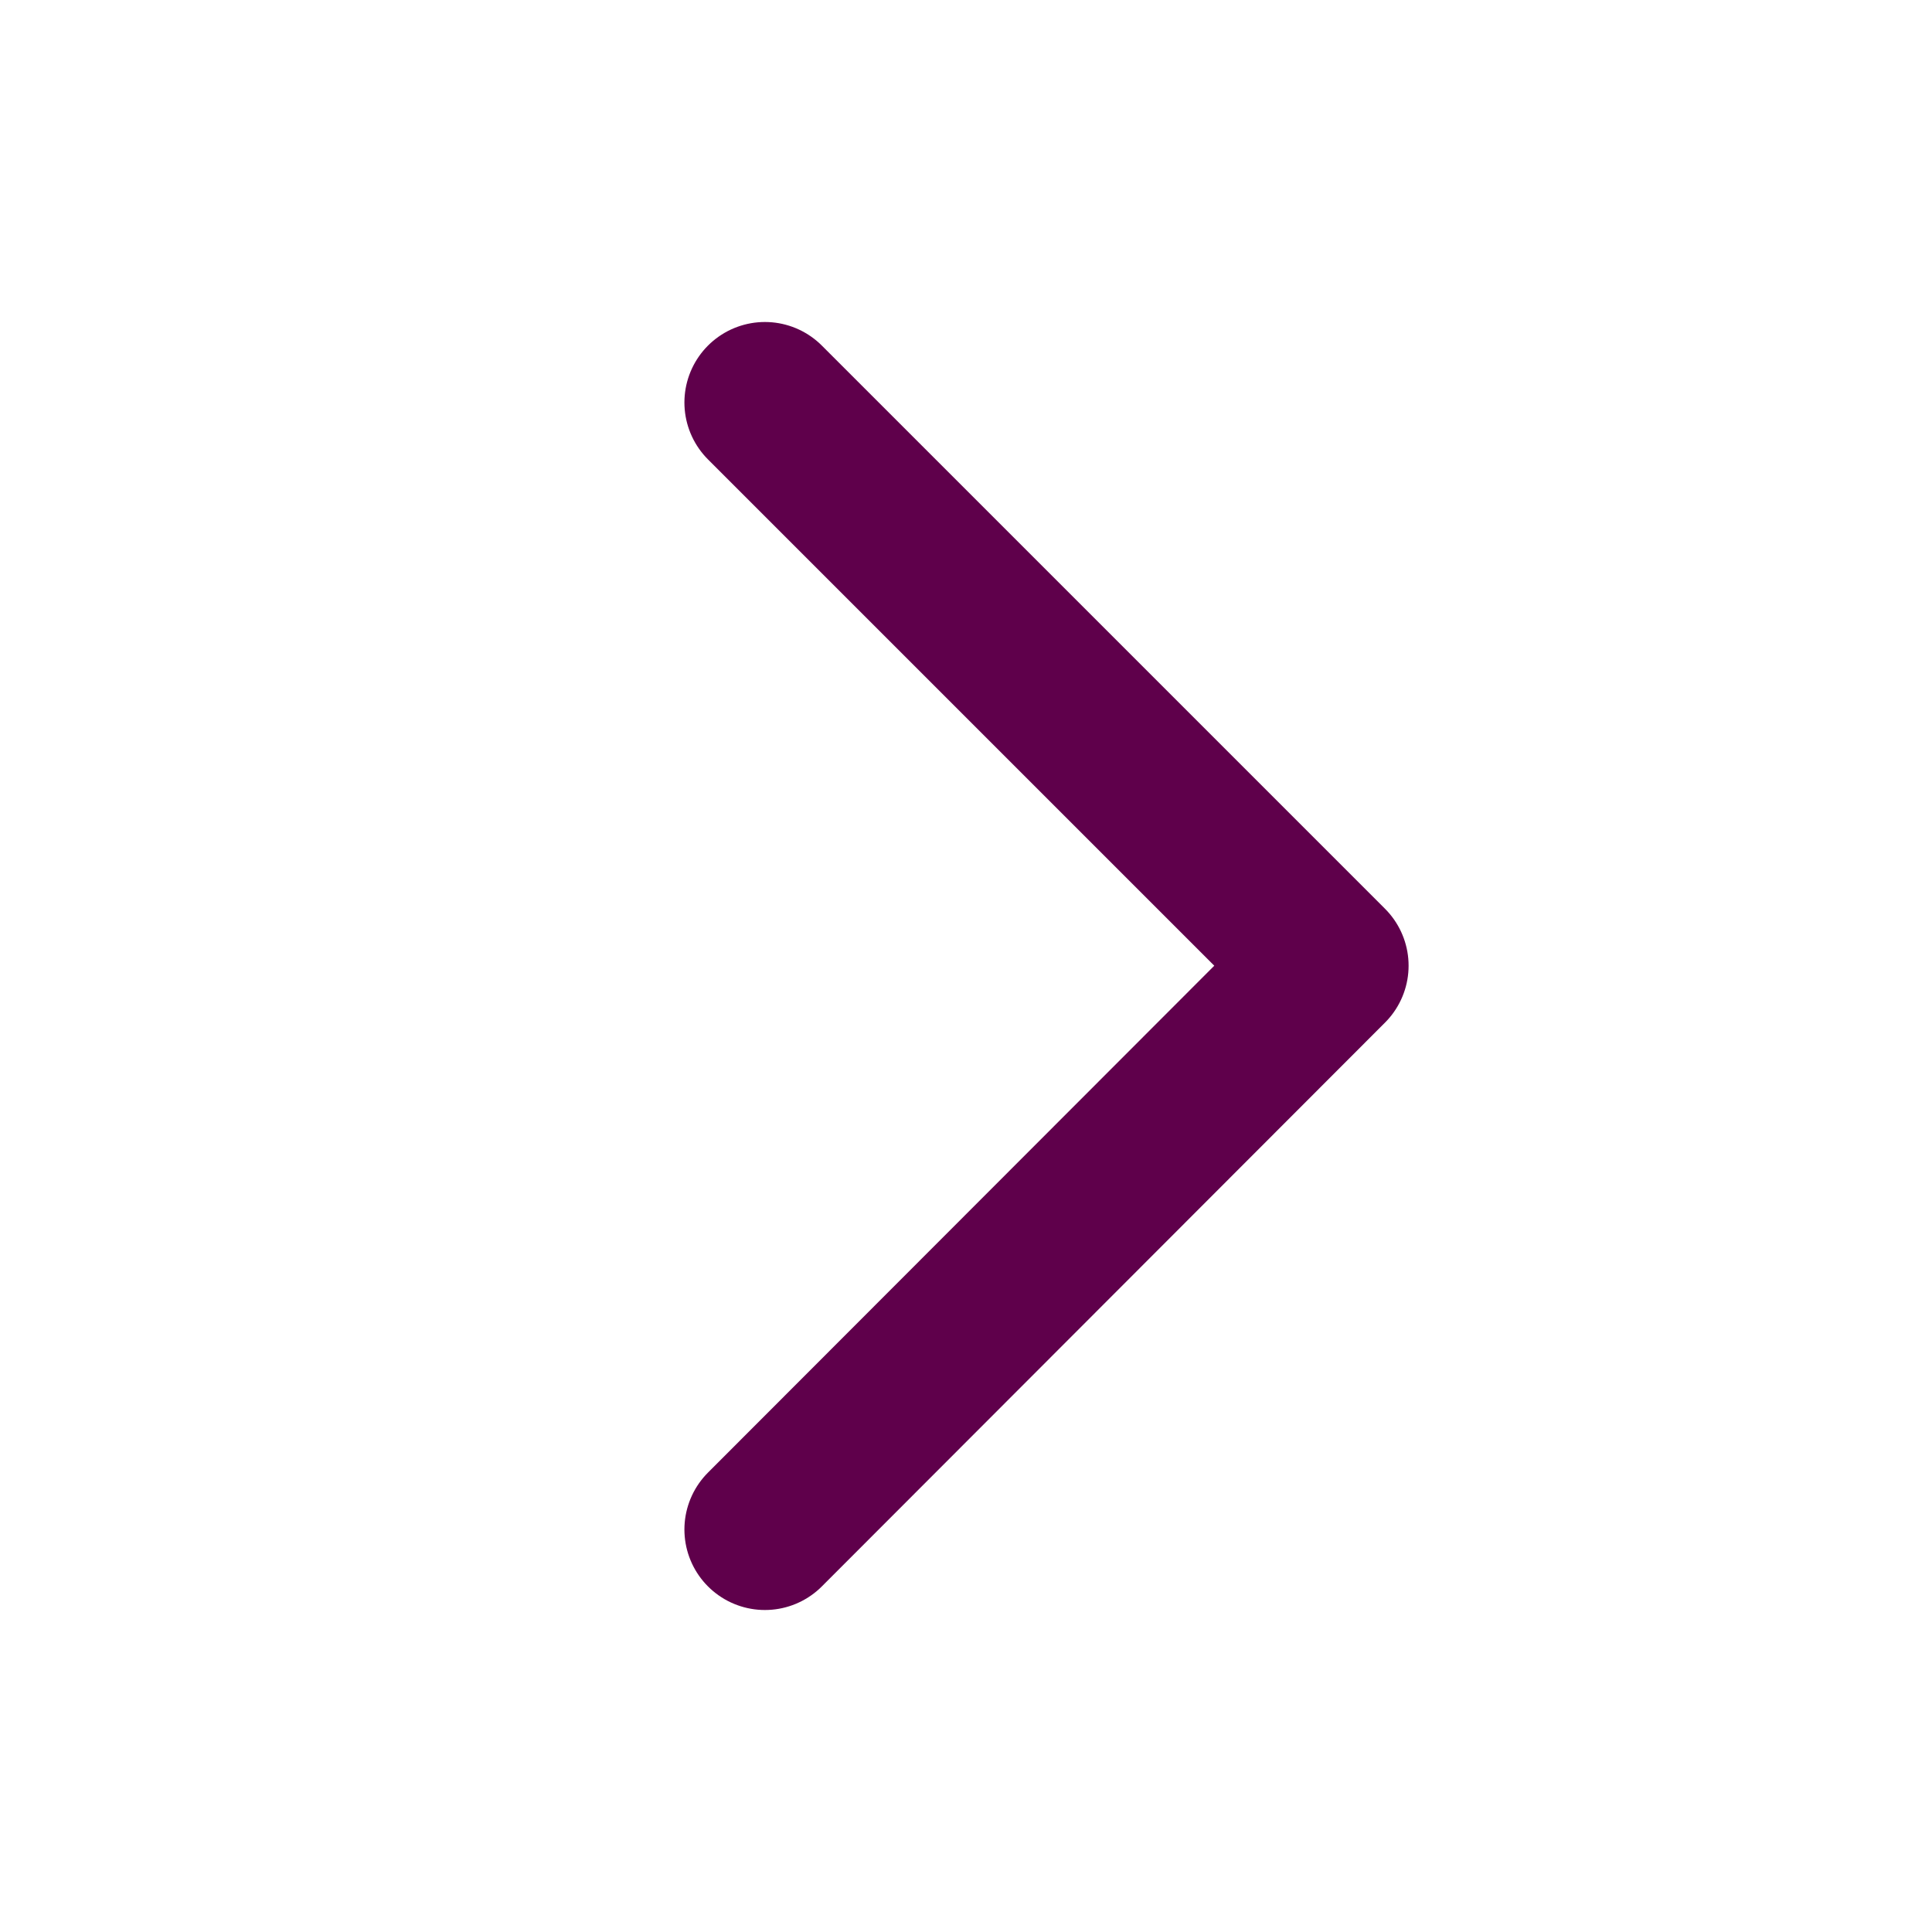 <svg width="24" height="24" viewBox="0 0 24 24" fill="none" xmlns="http://www.w3.org/2000/svg">
    <path d="m9.502 5 6.996 6.996L9.502 19" stroke="#5F004B" stroke-width="2" stroke-linecap="round" stroke-linejoin="round"/>
</svg>
